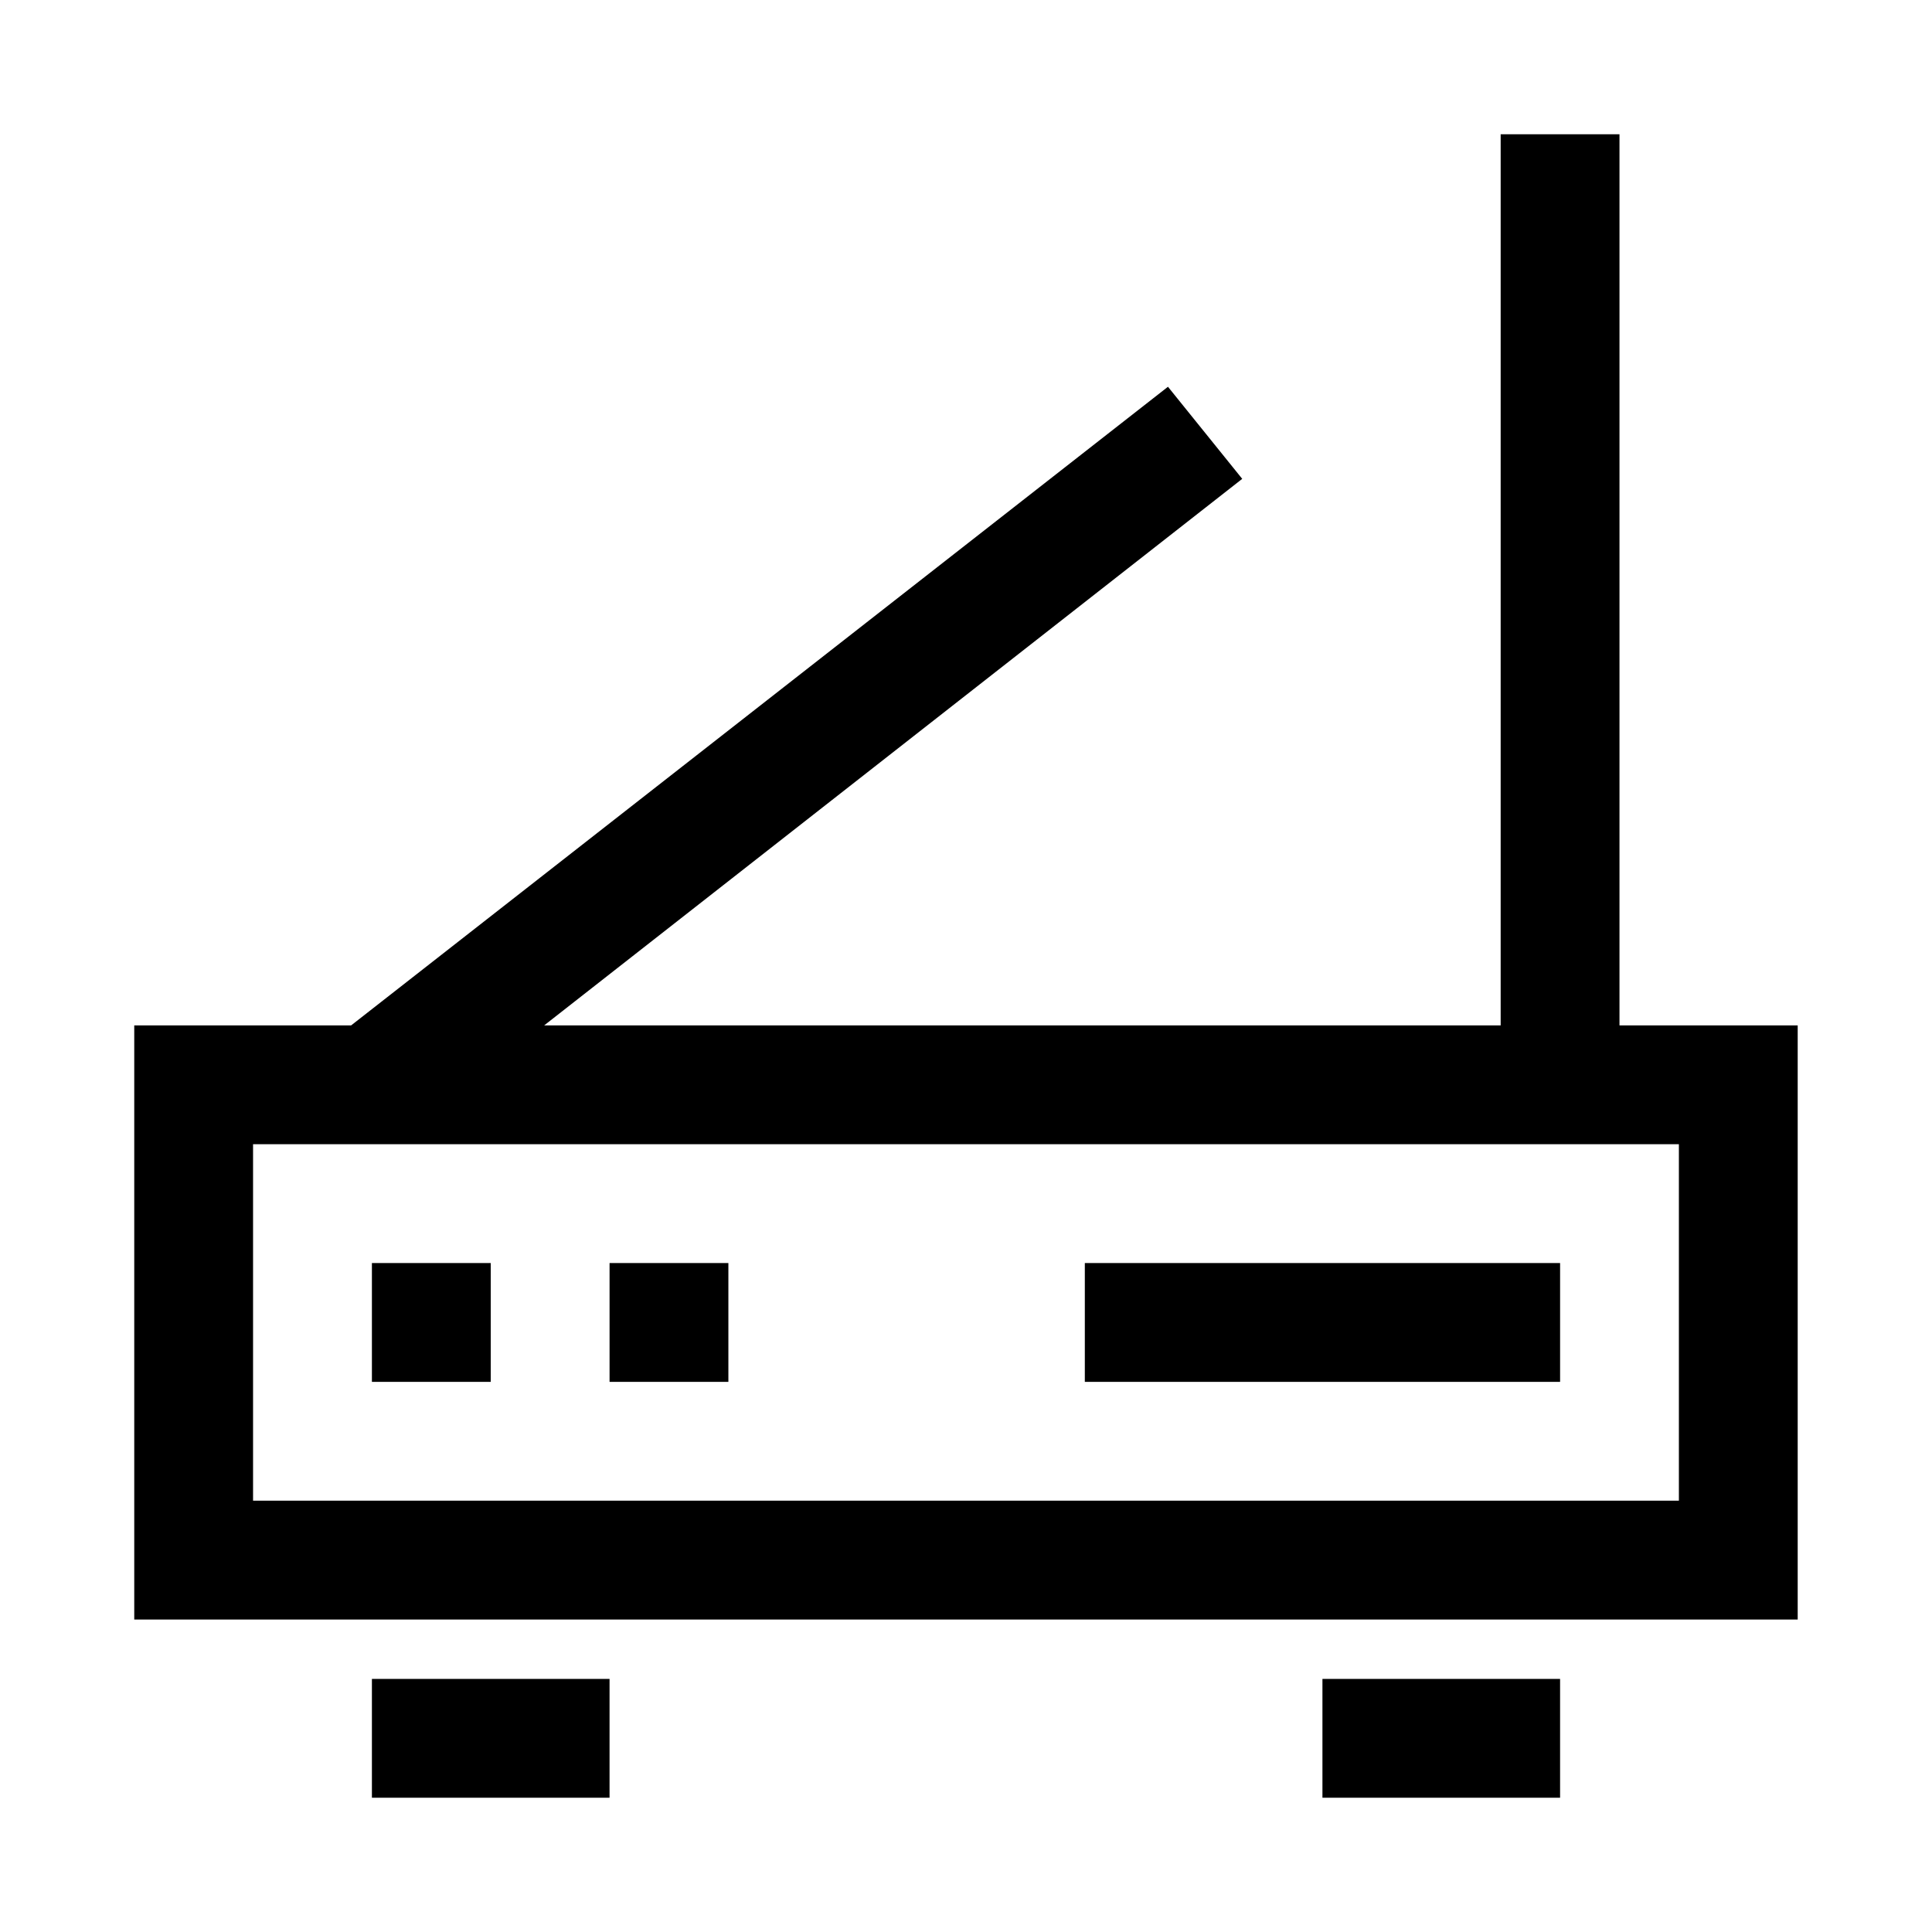 <?xml version="1.0" encoding="UTF-8"?>
<!-- Uploaded to: SVG Repo, www.svgrepo.com, Generator: SVG Repo Mixer Tools -->
<svg fill="#000000" width="800px" height="800px" version="1.1" viewBox="144 144 512 512" xmlns="http://www.w3.org/2000/svg">
 <g>
  <path d="m573.18 415.74v-236.16h-31.488v236.16h-253.48l184.99-144.84-19.68-24.402-216.48 169.25h-57.465v157.44h440.83v-157.44zm15.742 125.95h-377.86v-94.465h377.86z"/>
  <path d="m242.56 588.93h62.977v31.488h-62.977z"/>
  <path d="m494.46 588.93h62.977v31.488h-62.977z"/>
  <path d="m242.56 478.72h31.488v31.488h-31.488z"/>
  <path d="m305.54 478.72h31.488v31.488h-31.488z"/>
  <path d="m431.49 478.72h125.95v31.488h-125.95z"/>
 </g>
</svg>